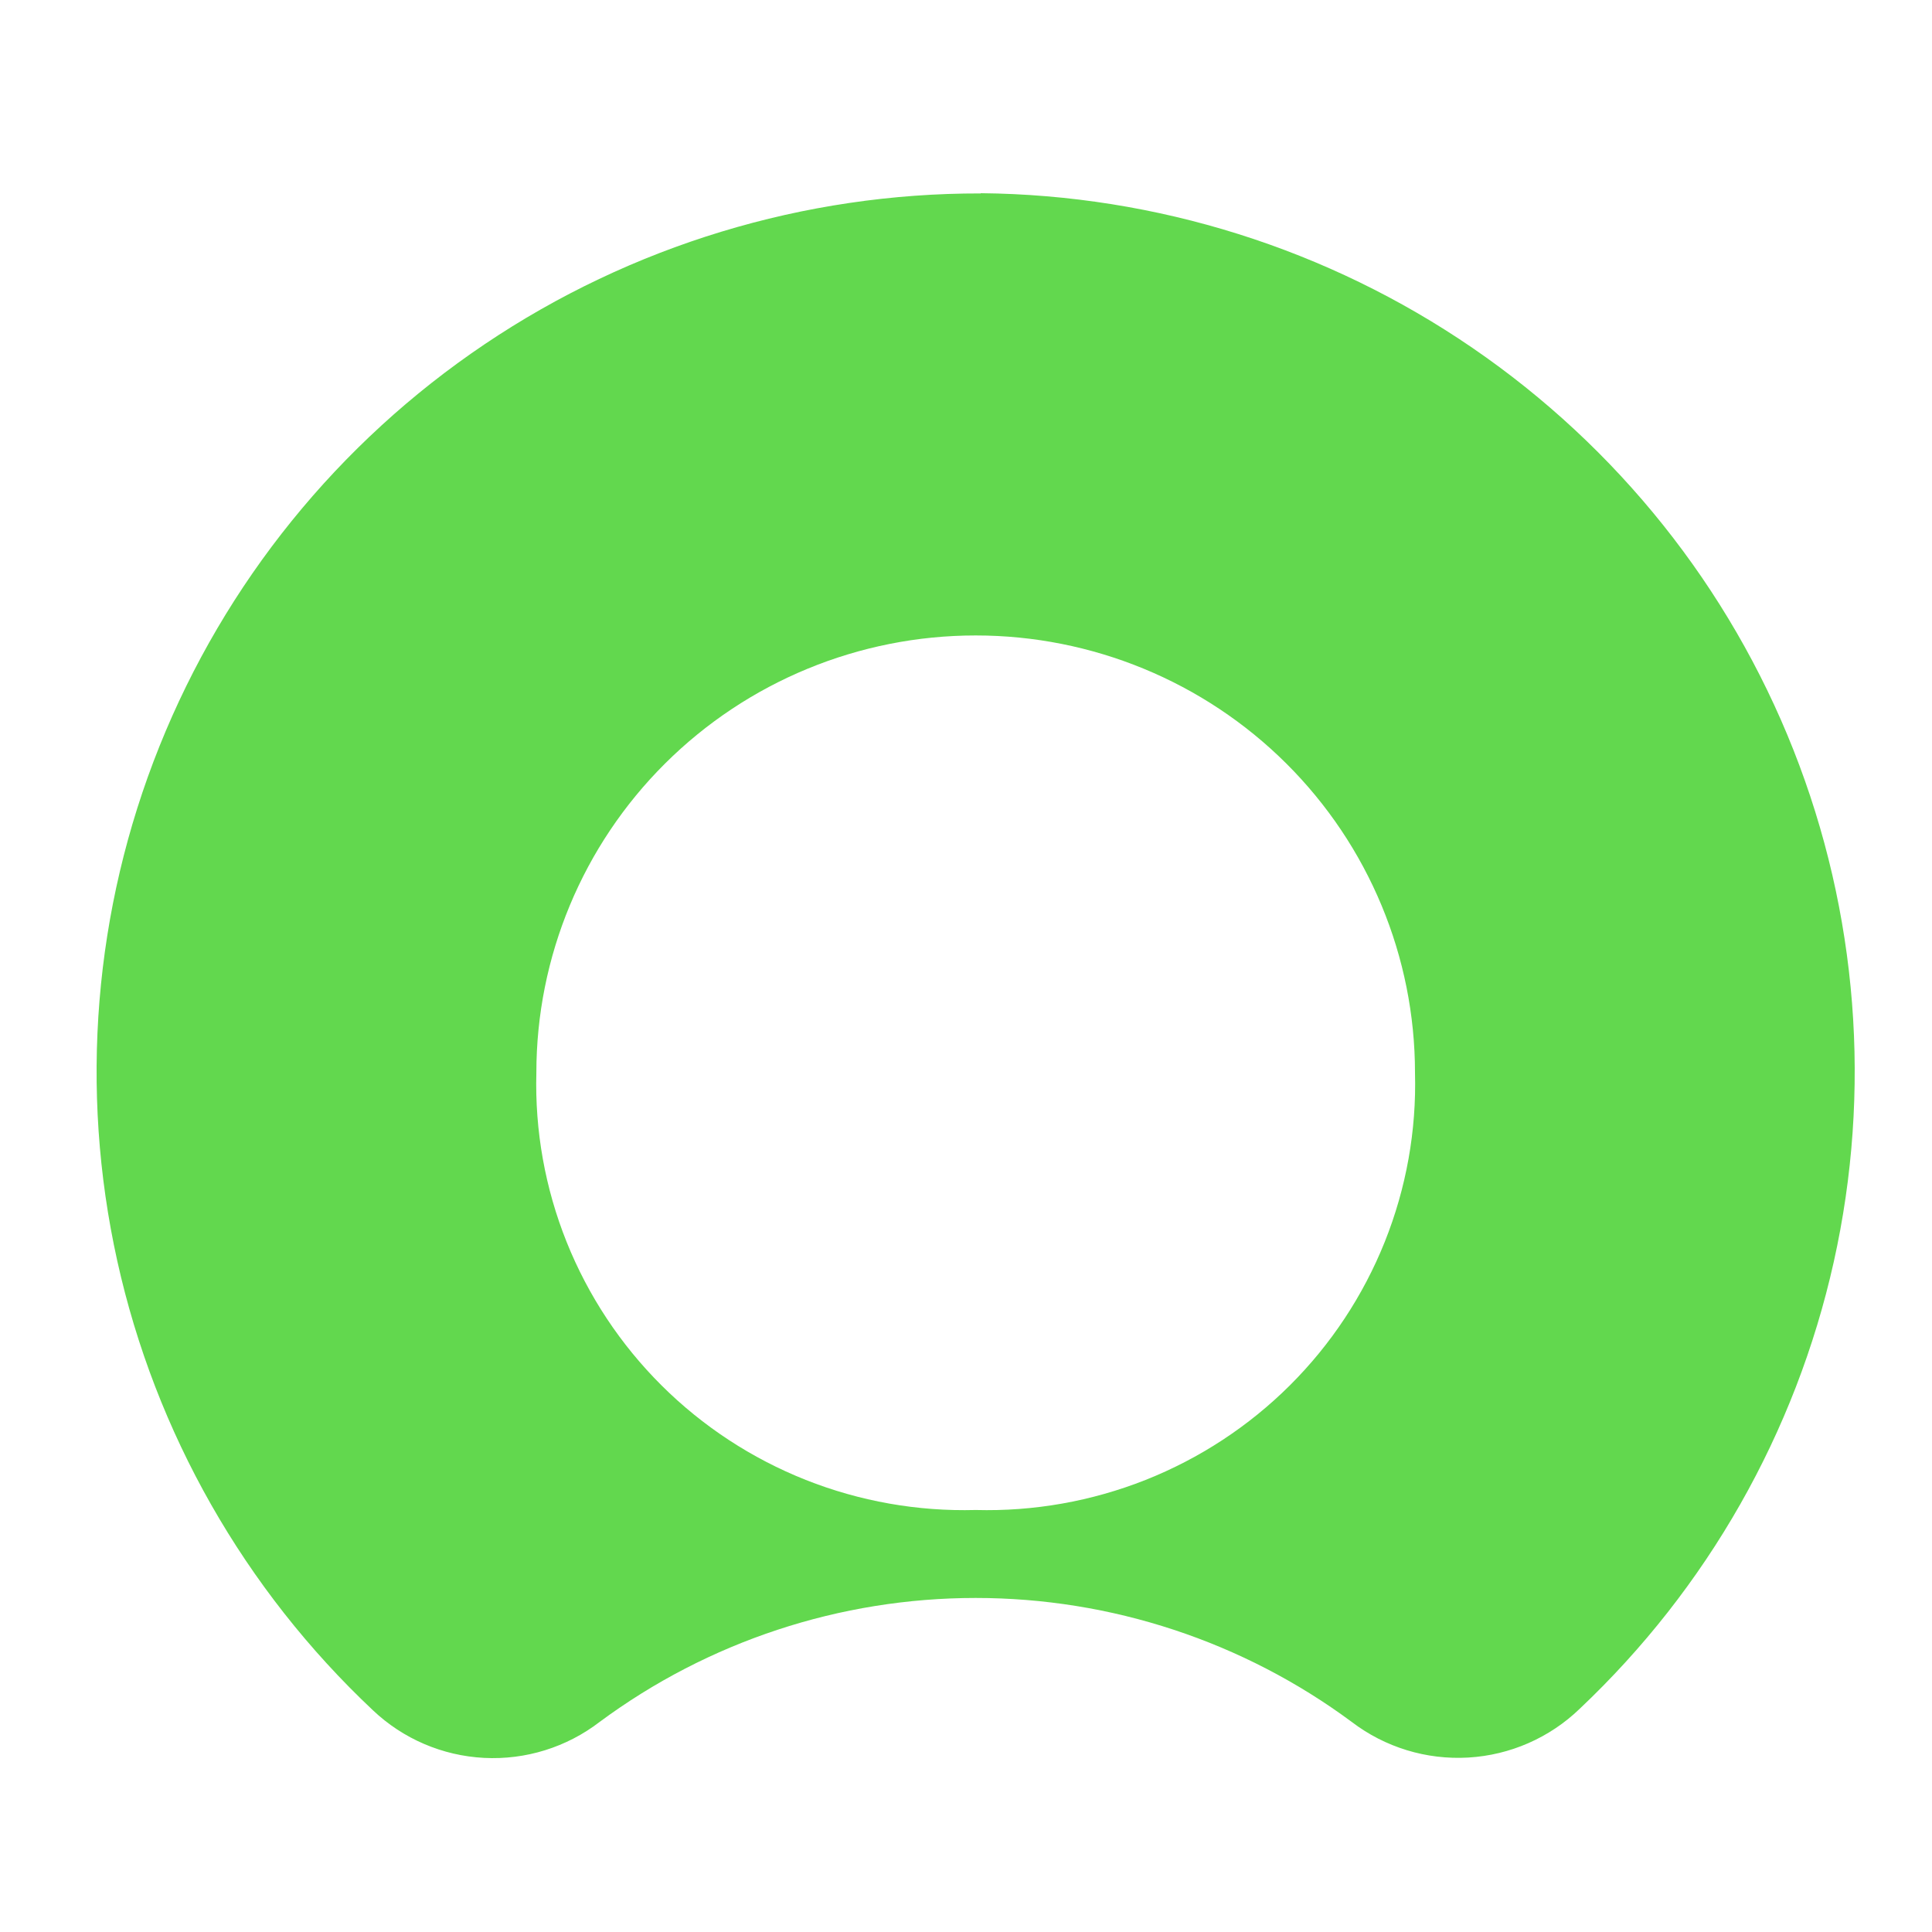 <svg width="100" height="100" viewBox="0 0 100 100" fill="none" xmlns="http://www.w3.org/2000/svg">
<g id="servicenow-logo">
<path id="Vector" fill-rule="evenodd" clip-rule="evenodd" d="M50.769 10.012C41.617 9.993 32.671 12.711 25.09 17.814C17.509 22.917 11.643 30.169 8.252 38.63C4.86 47.092 4.101 56.372 6.071 65.269C8.042 74.165 12.652 82.267 19.303 88.524C20.863 90.003 22.903 90.877 25.055 90.988C27.206 91.099 29.326 90.44 31.032 89.13C36.659 84.961 43.486 82.71 50.501 82.71C57.515 82.71 64.343 84.961 69.97 89.13C71.692 90.443 73.83 91.096 75.996 90.971C78.161 90.845 80.209 89.948 81.766 88.445C88.365 82.211 92.944 74.157 94.915 65.316C96.886 56.475 96.16 47.249 92.83 38.821C89.5 30.393 83.717 23.148 76.223 18.013C68.73 12.878 59.866 10.088 50.769 10M50.501 78.157C47.493 78.238 44.5 77.708 41.705 76.6C38.91 75.491 36.371 73.828 34.243 71.71C32.115 69.592 30.443 67.065 29.328 64.283C28.214 61.501 27.681 58.521 27.762 55.527C27.762 49.524 30.157 43.766 34.422 39.521C38.686 35.276 44.47 32.891 50.501 32.891C56.532 32.891 62.315 35.276 66.58 39.521C70.844 43.766 73.24 49.524 73.24 55.527C73.321 58.521 72.787 61.501 71.673 64.283C70.559 67.065 68.887 69.592 66.759 71.71C64.631 73.828 62.092 75.491 59.297 76.6C56.501 77.708 53.509 78.238 50.501 78.157Z" fill="#62D84E"/>
</g>
</svg>
